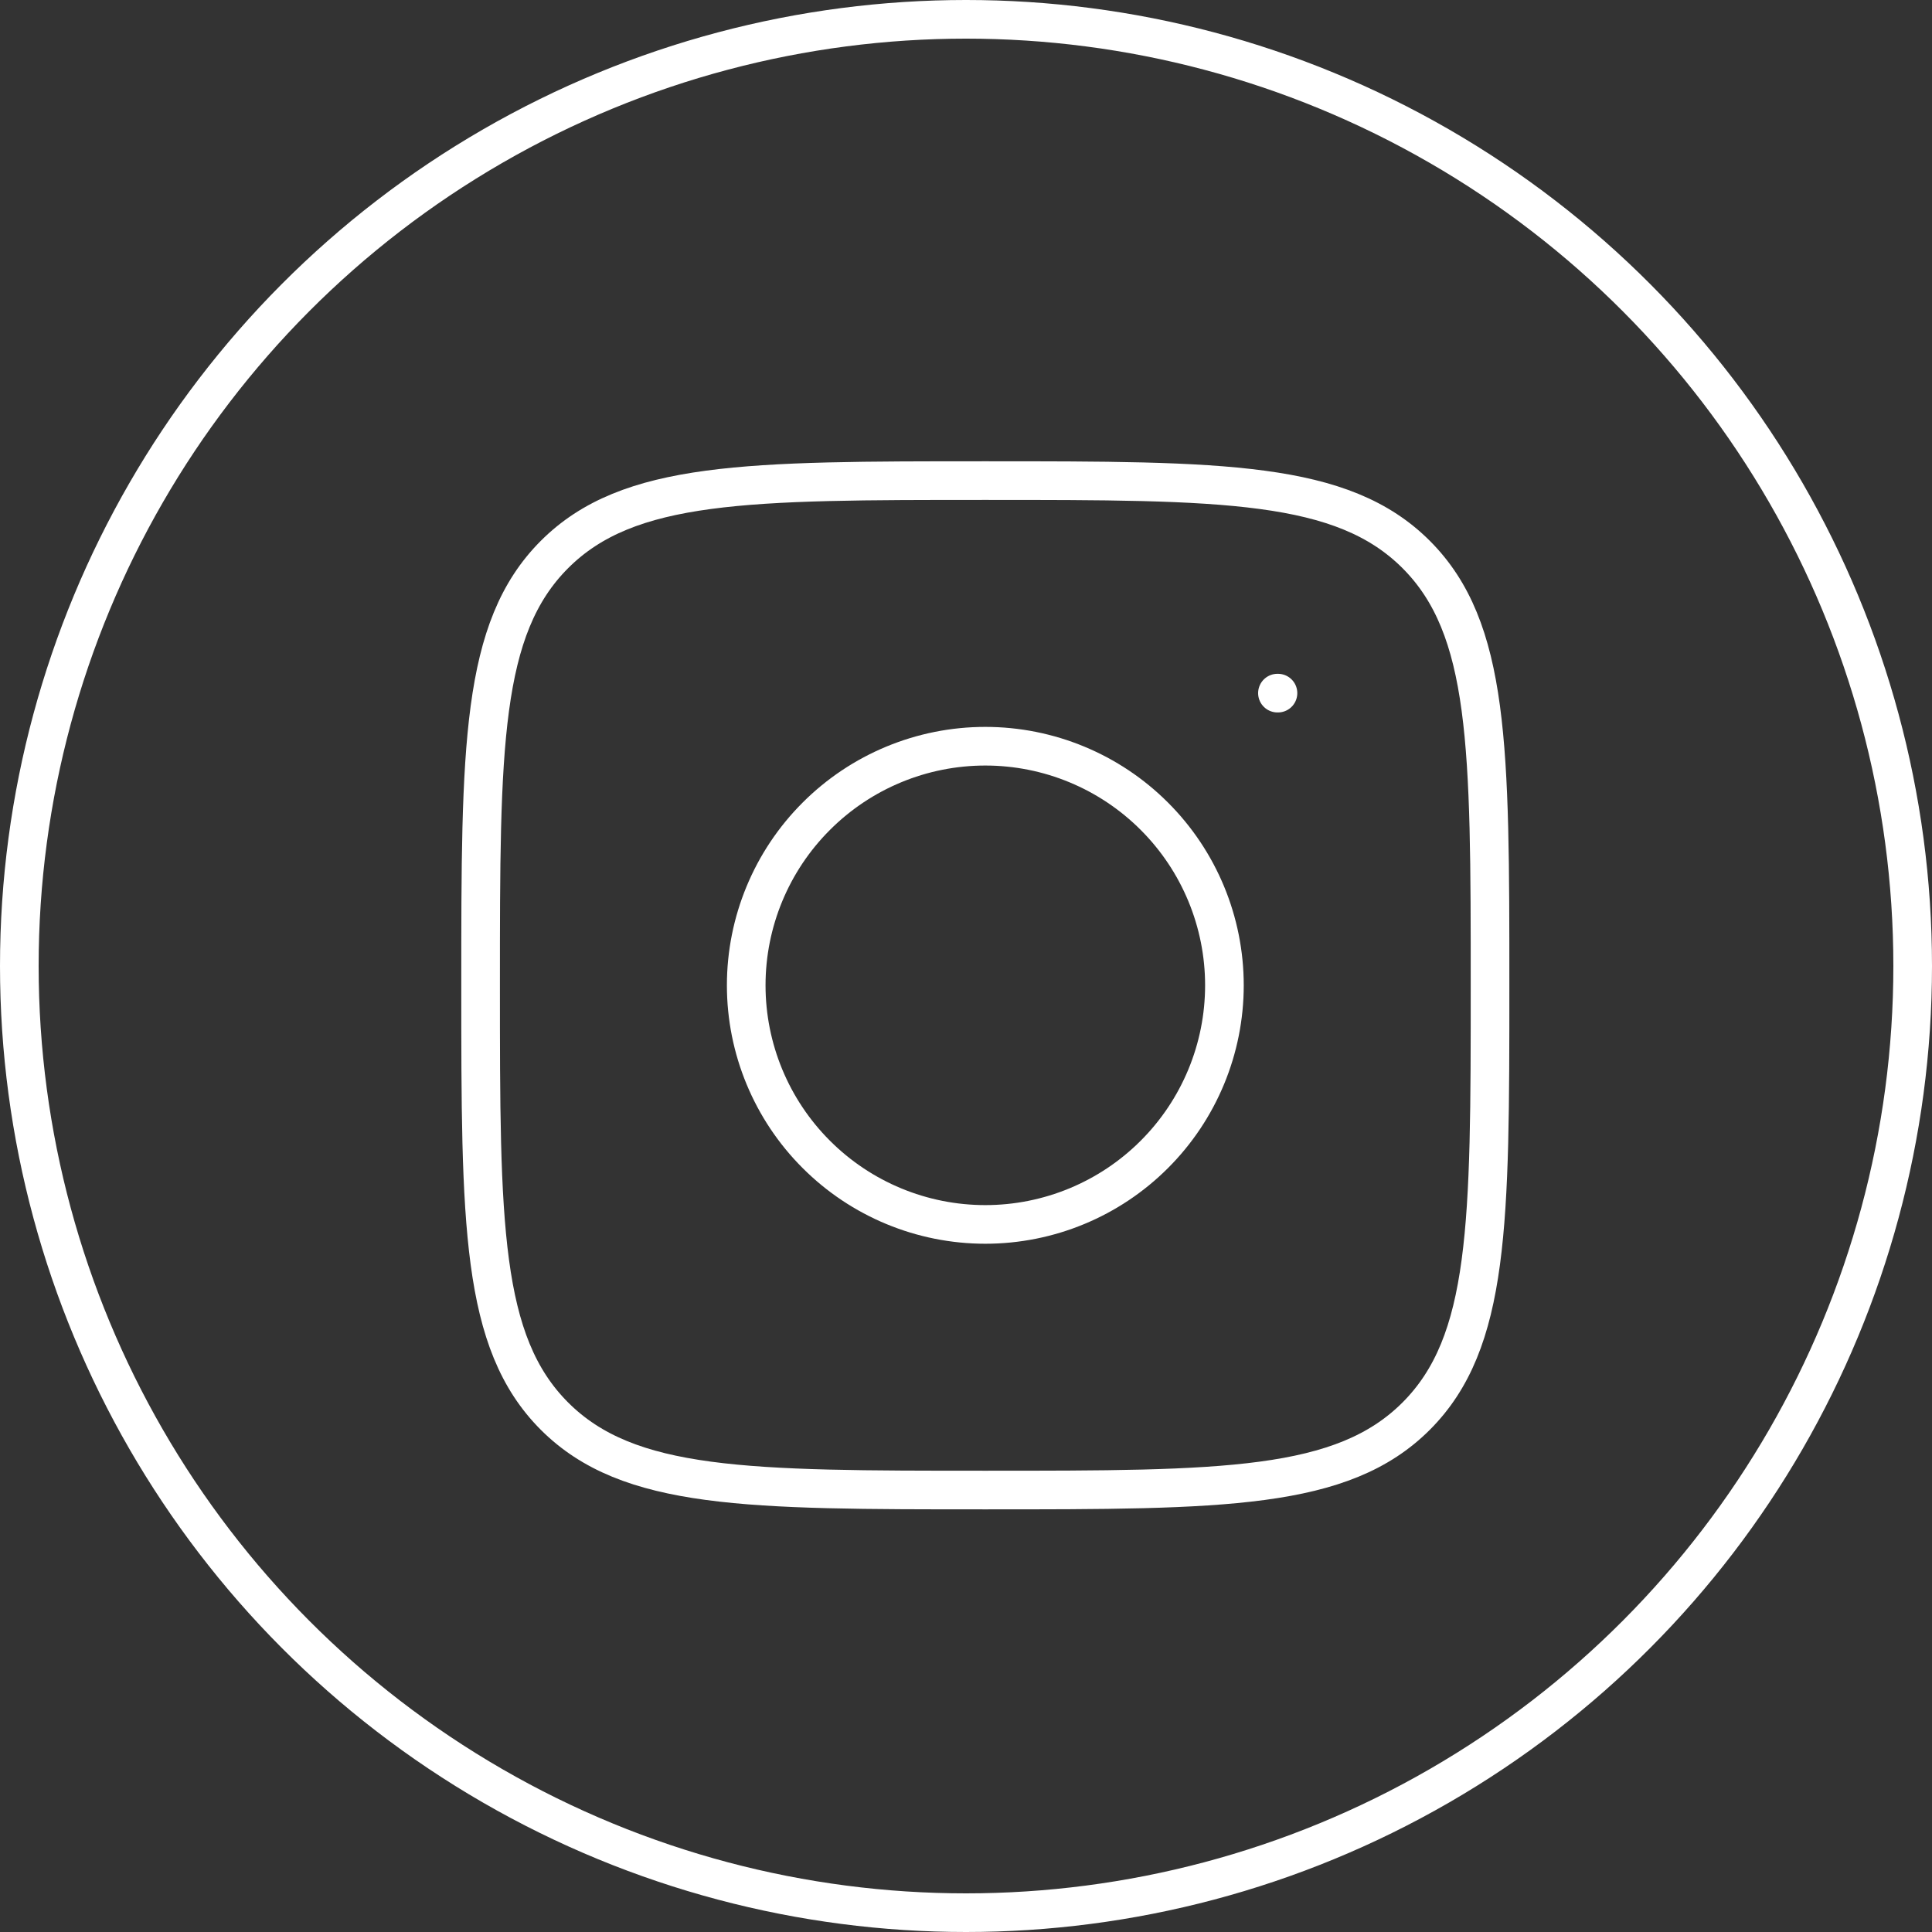 <?xml version="1.0" encoding="UTF-8"?> <svg xmlns="http://www.w3.org/2000/svg" width="50" height="50" viewBox="0 0 50 50" fill="none"><rect x="0" y="0" width="50" height="50" fill="#333333" stroke="none"/><path d="M12.438 25.5C12.438 19.343 12.438 16.263 14.35 14.35C16.263 12.438 19.341 12.438 25.5 12.438C31.657 12.438 34.737 12.438 36.65 14.35C38.562 16.263 38.562 19.341 38.562 25.5C38.562 31.657 38.562 34.737 36.65 36.65C34.737 38.562 31.659 38.562 25.5 38.562C19.343 38.562 16.263 38.562 14.35 36.65C12.438 34.737 12.438 31.659 12.438 25.5Z" stroke="white" stroke-linecap="round" stroke-linejoin="round"></path><path d="M33.074 17.938H33.06M31.688 25.5C31.688 27.141 31.036 28.715 29.875 29.875C28.715 31.036 27.141 31.688 25.5 31.688C23.859 31.688 22.285 31.036 21.125 29.875C19.964 28.715 19.312 27.141 19.312 25.5C19.312 23.859 19.964 22.285 21.125 21.125C22.285 19.964 23.859 19.312 25.5 19.312C27.141 19.312 28.715 19.964 29.875 21.125C31.036 22.285 31.688 23.859 31.688 25.5Z" stroke="white" stroke-linecap="round" stroke-linejoin="round"></path><circle cx="25" cy="25" r="24.5" stroke="white"></circle></svg> 